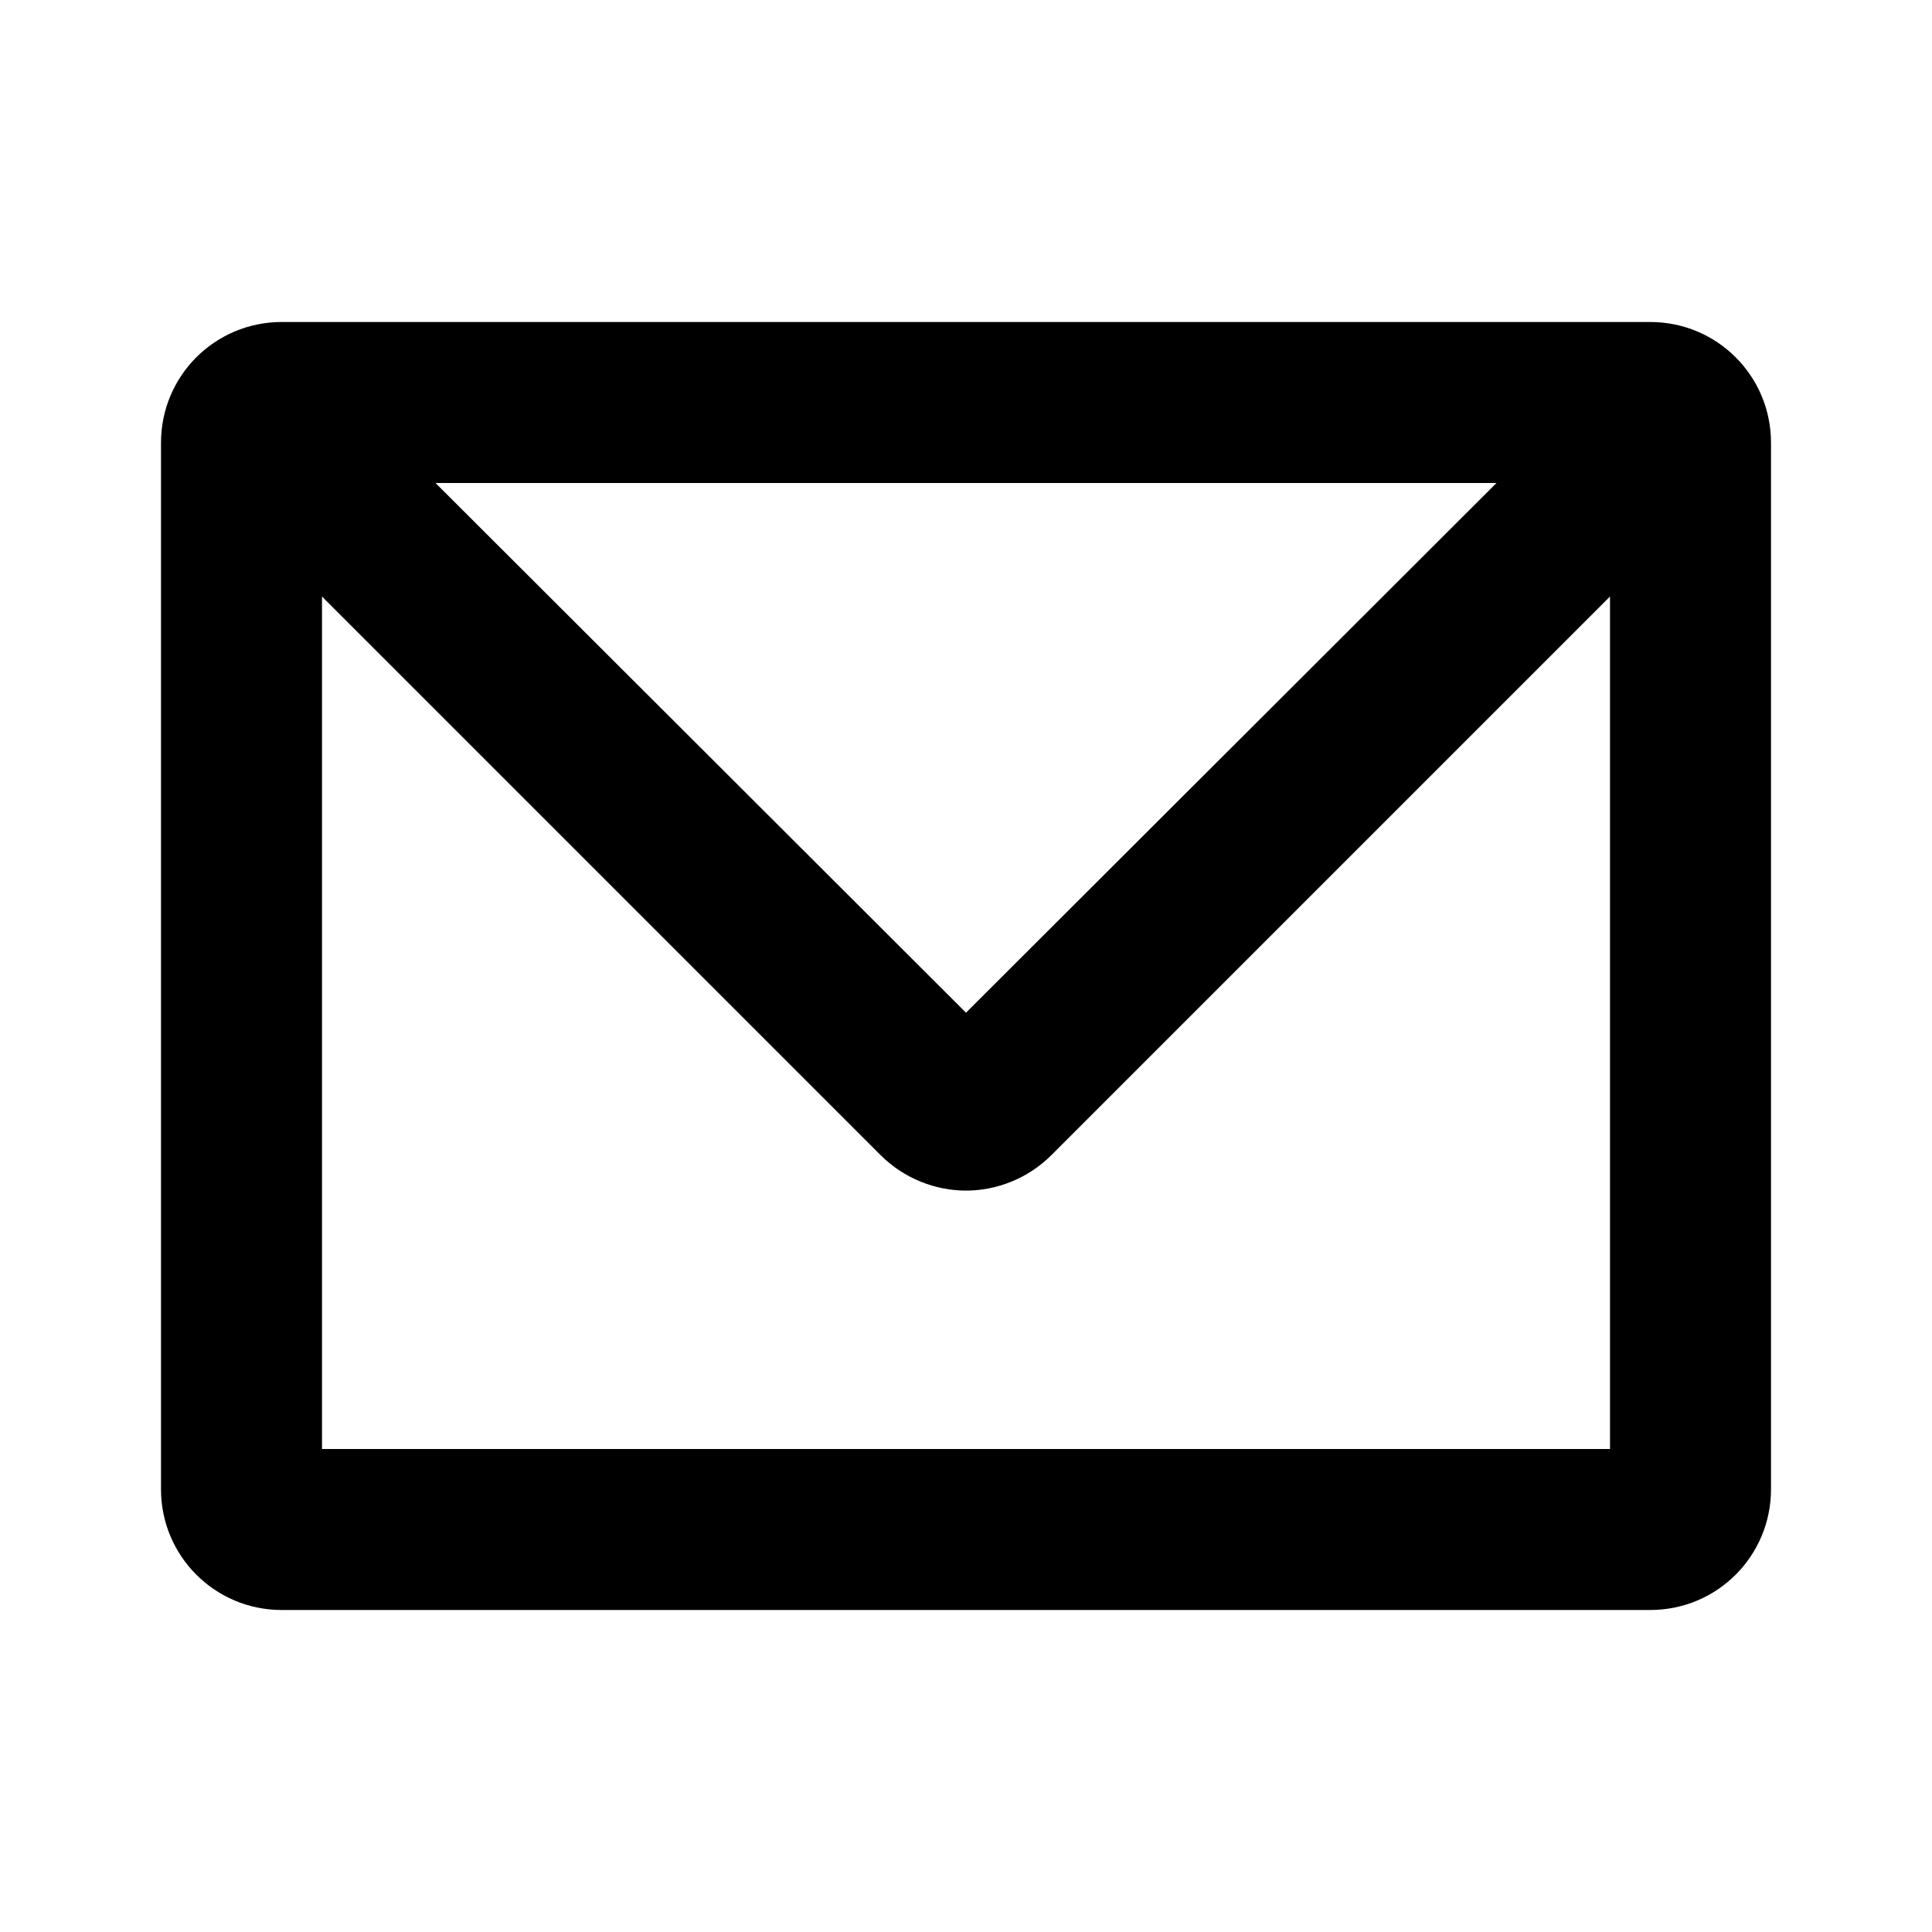 <?xml version="1.0" encoding="UTF-8"?><svg id="Icons" xmlns="http://www.w3.org/2000/svg" viewBox="0 0 24 24"><path d="M20.5,4H3.5c-.83,0-1.5,.67-1.5,1.5v13c0,.83,.67,1.5,1.5,1.5H20.5c.83,0,1.5-.67,1.5-1.5V5.5c0-.83-.67-1.5-1.5-1.5Zm-1.91,2l-6.59,6.58L5.41,6h13.17ZM4,18V7.41l6.94,6.94c.29,.29,.68,.44,1.06,.44s.77-.15,1.06-.44l6.94-6.94v10.59H4Z"/></svg>